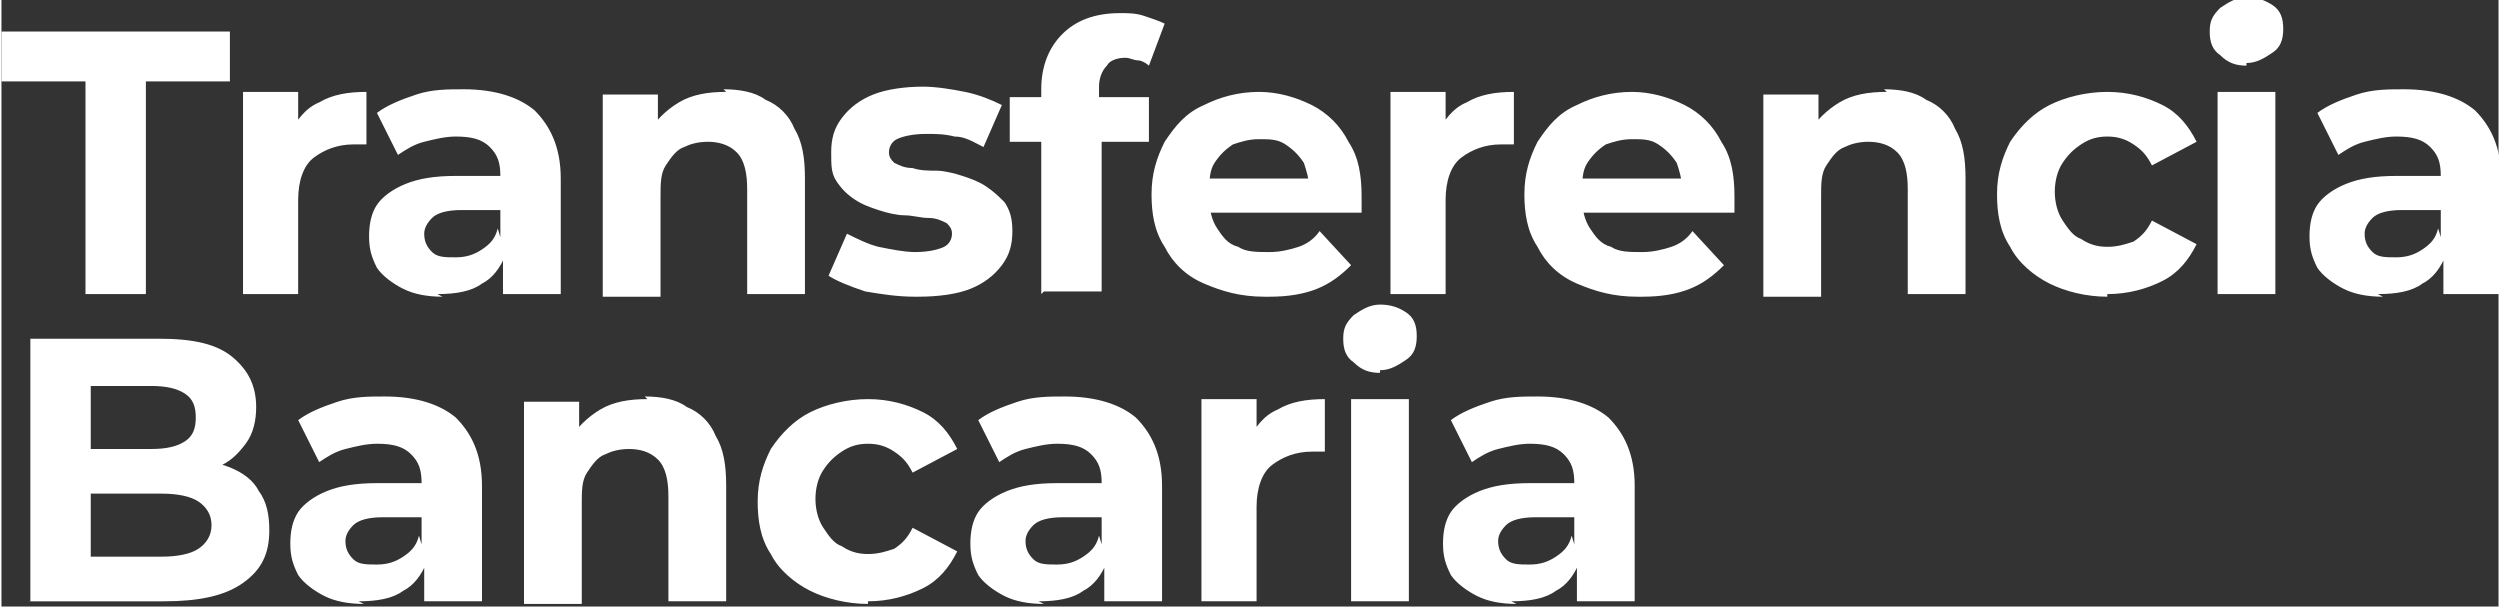 <?xml version="1.0" encoding="UTF-8"?>
<!DOCTYPE svg PUBLIC "-//W3C//DTD SVG 1.0//EN" "http://www.w3.org/TR/2001/REC-SVG-20010904/DTD/svg10.dtd">
<!-- Creator: CorelDRAW X7 -->
<svg xmlns="http://www.w3.org/2000/svg" xml:space="preserve" width="1857.5mm" height="450.662mm" version="1.0" style="shape-rendering:geometricPrecision; text-rendering:geometricPrecision; image-rendering:optimizeQuality; fill-rule:evenodd; clip-rule:evenodd"
viewBox="0 0 951 231"
 xmlns:xlink="http://www.w3.org/1999/xlink">
 <rect x="0" y="0" width="951" height="231" fill="#333333" stroke="none"/>
 <defs>
  <style type="text/css">
   <![CDATA[
    .fil0 {fill:white;fill-rule:nonzero}
   ]]>
  </style>
 </defs>
 <g id="Capa_x0020_1">
  <path class="fil0" d="M32 112l0 -81 -32 0 0 -19 87 0 0 19 -32 0 0 81 -23 0zm60 0l0 -77 21 0 0 22 -3 -6c2,-5 6,-10 11,-12 5,-3 11,-4 18,-4l0 20c-1,0 -2,0 -3,0 -1,0 -2,0 -2,0 -6,0 -11,2 -15,5 -4,3 -6,9 -6,16l0 36 -22 0zm99 0l0 -15 -1 -3 0 -27c0,-5 -1,-8 -4,-11 -3,-3 -7,-4 -13,-4 -4,0 -8,1 -12,2 -4,1 -7,3 -10,5l-8 -16c4,-3 9,-5 15,-7 6,-2 12,-2 18,-2 12,0 21,3 27,8 6,6 10,14 10,26l0 44 -21 0zm-23 1c-6,0 -11,-1 -15,-3 -4,-2 -8,-5 -10,-8 -2,-4 -3,-7 -3,-12 0,-5 1,-9 3,-12 2,-3 6,-6 11,-8 5,-2 11,-3 19,-3l20 0 0 13 -18 0c-5,0 -9,1 -11,3 -2,2 -3,4 -3,6 0,3 1,5 3,7 2,2 5,2 9,2 4,0 7,-1 10,-3 3,-2 5,-4 6,-8l3 10c-2,5 -5,9 -9,11 -4,3 -10,4 -17,4zm107 -79c6,0 12,1 16,4 5,2 9,6 11,11 3,5 4,11 4,19l0 44 -22 0 0 -40c0,-6 -1,-11 -4,-14 -3,-3 -7,-4 -11,-4 -4,0 -7,1 -9,2 -3,1 -5,4 -7,7 -2,3 -2,7 -2,12l0 38 -22 0 0 -77 21 0 0 21 -4 -6c3,-5 7,-9 12,-12 5,-3 11,-4 18,-4zm73 79c-7,0 -13,-1 -19,-2 -6,-2 -11,-4 -14,-6l7 -16c4,2 8,4 12,5 5,1 10,2 14,2 5,0 9,-1 11,-2 2,-1 3,-3 3,-5 0,-2 -1,-3 -2,-4 -2,-1 -4,-2 -7,-2 -3,0 -6,-1 -9,-1 -3,0 -7,-1 -10,-2 -3,-1 -6,-2 -9,-4 -3,-2 -5,-4 -7,-7 -2,-3 -2,-6 -2,-11 0,-5 1,-9 4,-13 3,-4 7,-7 12,-9 5,-2 12,-3 19,-3 5,0 11,1 16,2 5,1 10,3 14,5l-7 16c-4,-2 -7,-4 -11,-4 -4,-1 -7,-1 -11,-1 -5,0 -9,1 -11,2 -2,1 -3,3 -3,5 0,2 1,3 2,4 2,1 4,2 7,2 3,1 6,1 9,1 3,0 7,1 10,2 3,1 6,2 9,4 3,2 5,4 7,6 2,3 3,6 3,11 0,5 -1,9 -4,13 -3,4 -7,7 -12,9 -5,2 -12,3 -20,3zm48 -1l0 -78c0,-9 3,-16 8,-21 5,-5 12,-8 22,-8 3,0 6,0 9,1 3,1 6,2 8,3l-6 16c-1,-1 -3,-2 -4,-2 -2,0 -3,-1 -5,-1 -3,0 -6,1 -7,3 -2,2 -3,5 -3,8l0 7 1 10 0 61 -22 0zm-12 -58l0 -17 53 0 0 17 -53 0zm97 59c-9,0 -16,-2 -23,-5 -7,-3 -12,-8 -15,-14 -4,-6 -5,-13 -5,-20 0,-8 2,-14 5,-20 4,-6 8,-11 15,-14 6,-3 13,-5 21,-5 7,0 14,2 20,5 6,3 11,8 14,14 4,6 5,13 5,21 0,1 0,2 0,3 0,1 0,2 0,3l-62 0 0 -13 51 0 -9 4c0,-4 -1,-7 -2,-10 -2,-3 -4,-5 -7,-7 -3,-2 -6,-2 -10,-2 -4,0 -7,1 -10,2 -3,2 -5,4 -7,7 -2,3 -2,7 -2,11l0 3c0,4 1,8 3,11 2,3 4,6 8,7 3,2 7,2 12,2 4,0 8,-1 11,-2 3,-1 6,-3 8,-6l12 13c-4,4 -8,7 -13,9 -5,2 -11,3 -18,3zm48 -1l0 -77 21 0 0 22 -3 -6c2,-5 6,-10 11,-12 5,-3 11,-4 18,-4l0 20c-1,0 -2,0 -3,0 -1,0 -2,0 -2,0 -6,0 -11,2 -15,5 -4,3 -6,9 -6,16l0 36 -22 0zm94 1c-9,0 -16,-2 -23,-5 -7,-3 -12,-8 -15,-14 -4,-6 -5,-13 -5,-20 0,-8 2,-14 5,-20 4,-6 8,-11 15,-14 6,-3 13,-5 21,-5 7,0 14,2 20,5 6,3 11,8 14,14 4,6 5,13 5,21 0,1 0,2 0,3 0,1 0,2 0,3l-62 0 0 -13 51 0 -9 4c0,-4 -1,-7 -2,-10 -2,-3 -4,-5 -7,-7 -3,-2 -6,-2 -10,-2 -4,0 -7,1 -10,2 -3,2 -5,4 -7,7 -2,3 -2,7 -2,11l0 3c0,4 1,8 3,11 2,3 4,6 8,7 3,2 7,2 12,2 4,0 8,-1 11,-2 3,-1 6,-3 8,-6l12 13c-4,4 -8,7 -13,9 -5,2 -11,3 -18,3zm94 -79c6,0 12,1 16,4 5,2 9,6 11,11 3,5 4,11 4,19l0 44 -22 0 0 -40c0,-6 -1,-11 -4,-14 -3,-3 -7,-4 -11,-4 -4,0 -7,1 -9,2 -3,1 -5,4 -7,7 -2,3 -2,7 -2,12l0 38 -22 0 0 -77 21 0 0 21 -4 -6c3,-5 7,-9 12,-12 5,-3 11,-4 18,-4zm85 79c-8,0 -16,-2 -22,-5 -6,-3 -12,-8 -15,-14 -4,-6 -5,-13 -5,-20 0,-8 2,-14 5,-20 4,-6 9,-11 15,-14 6,-3 14,-5 22,-5 8,0 15,2 21,5 6,3 10,8 13,14l-17 9c-2,-4 -4,-6 -7,-8 -3,-2 -6,-3 -10,-3 -4,0 -7,1 -10,3 -3,2 -5,4 -7,7 -2,3 -3,7 -3,11 0,4 1,8 3,11 2,3 4,6 7,7 3,2 6,3 10,3 4,0 7,-1 10,-2 3,-2 5,-4 7,-8l17 9c-3,6 -7,11 -13,14 -6,3 -13,5 -21,5zm42 -1l0 -77 22 0 0 77 -22 0zm11 -87c-4,0 -7,-1 -10,-4 -3,-2 -4,-5 -4,-9 0,-4 1,-6 4,-9 3,-2 6,-4 10,-4 4,0 7,1 10,3 3,2 4,5 4,9 0,4 -1,7 -4,9 -3,2 -6,4 -10,4zm75 87l0 -15 -1 -3 0 -27c0,-5 -1,-8 -4,-11 -3,-3 -7,-4 -13,-4 -4,0 -8,1 -12,2 -4,1 -7,3 -10,5l-8 -16c4,-3 9,-5 15,-7 6,-2 12,-2 18,-2 12,0 21,3 27,8 6,6 10,14 10,26l0 44 -21 0zm-23 1c-6,0 -11,-1 -15,-3 -4,-2 -8,-5 -10,-8 -2,-4 -3,-7 -3,-12 0,-5 1,-9 3,-12 2,-3 6,-6 11,-8 5,-2 11,-3 19,-3l20 0 0 13 -18 0c-5,0 -9,1 -11,3 -2,2 -3,4 -3,6 0,3 1,5 3,7 2,2 5,2 9,2 4,0 7,-1 10,-3 3,-2 5,-4 6,-8l3 10c-2,5 -5,9 -9,11 -4,3 -10,4 -17,4zm-896 116l0 -100 49 0c13,0 22,2 28,7 6,5 9,11 9,19 0,5 -1,10 -4,14 -3,4 -6,7 -11,9 -4,2 -10,3 -15,3l3 -6c6,0 12,1 17,3 5,2 9,5 11,9 3,4 4,9 4,15 0,9 -3,15 -10,20 -7,5 -17,7 -30,7l-52 0zm23 -17l27 0c6,0 11,-1 14,-3 3,-2 5,-5 5,-9 0,-4 -2,-7 -5,-9 -3,-2 -8,-3 -14,-3l-29 0 0 -17 25 0c6,0 10,-1 13,-3 3,-2 4,-5 4,-9 0,-4 -1,-7 -4,-9 -3,-2 -7,-3 -13,-3l-23 0 0 65zm127 17l0 -15 -1 -3 0 -27c0,-5 -1,-8 -4,-11 -3,-3 -7,-4 -13,-4 -4,0 -8,1 -12,2 -4,1 -7,3 -10,5l-8 -16c4,-3 9,-5 15,-7 6,-2 12,-2 18,-2 12,0 21,3 27,8 6,6 10,14 10,26l0 44 -21 0zm-23 1c-6,0 -11,-1 -15,-3 -4,-2 -8,-5 -10,-8 -2,-4 -3,-7 -3,-12 0,-5 1,-9 3,-12 2,-3 6,-6 11,-8 5,-2 11,-3 19,-3l20 0 0 13 -18 0c-5,0 -9,1 -11,3 -2,2 -3,4 -3,6 0,3 1,5 3,7 2,2 5,2 9,2 4,0 7,-1 10,-3 3,-2 5,-4 6,-8l3 10c-2,5 -5,9 -9,11 -4,3 -10,4 -17,4zm107 -79c6,0 12,1 16,4 5,2 9,6 11,11 3,5 4,11 4,19l0 44 -22 0 0 -40c0,-6 -1,-11 -4,-14 -3,-3 -7,-4 -11,-4 -4,0 -7,1 -9,2 -3,1 -5,4 -7,7 -2,3 -2,7 -2,12l0 38 -22 0 0 -77 21 0 0 21 -4 -6c3,-5 7,-9 12,-12 5,-3 11,-4 18,-4zm85 79c-8,0 -16,-2 -22,-5 -6,-3 -12,-8 -15,-14 -4,-6 -5,-13 -5,-20 0,-8 2,-14 5,-20 4,-6 9,-11 15,-14 6,-3 14,-5 22,-5 8,0 15,2 21,5 6,3 10,8 13,14l-17 9c-2,-4 -4,-6 -7,-8 -3,-2 -6,-3 -10,-3 -4,0 -7,1 -10,3 -3,2 -5,4 -7,7 -2,3 -3,7 -3,11 0,4 1,8 3,11 2,3 4,6 7,7 3,2 6,3 10,3 4,0 7,-1 10,-2 3,-2 5,-4 7,-8l17 9c-3,6 -7,11 -13,14 -6,3 -13,5 -21,5zm90 -1l0 -15 -1 -3 0 -27c0,-5 -1,-8 -4,-11 -3,-3 -7,-4 -13,-4 -4,0 -8,1 -12,2 -4,1 -7,3 -10,5l-8 -16c4,-3 9,-5 15,-7 6,-2 12,-2 18,-2 12,0 21,3 27,8 6,6 10,14 10,26l0 44 -21 0zm-23 1c-6,0 -11,-1 -15,-3 -4,-2 -8,-5 -10,-8 -2,-4 -3,-7 -3,-12 0,-5 1,-9 3,-12 2,-3 6,-6 11,-8 5,-2 11,-3 19,-3l20 0 0 13 -18 0c-5,0 -9,1 -11,3 -2,2 -3,4 -3,6 0,3 1,5 3,7 2,2 5,2 9,2 4,0 7,-1 10,-3 3,-2 5,-4 6,-8l3 10c-2,5 -5,9 -9,11 -4,3 -10,4 -17,4zm60 -1l0 -77 21 0 0 22 -3 -6c2,-5 6,-10 11,-12 5,-3 11,-4 18,-4l0 20c-1,0 -2,0 -3,0 -1,0 -2,0 -2,0 -6,0 -11,2 -15,5 -4,3 -6,9 -6,16l0 36 -22 0zm57 0l0 -77 22 0 0 77 -22 0zm11 -87c-4,0 -7,-1 -10,-4 -3,-2 -4,-5 -4,-9 0,-4 1,-6 4,-9 3,-2 6,-4 10,-4 4,0 7,1 10,3 3,2 4,5 4,9 0,4 -1,7 -4,9 -3,2 -6,4 -10,4zm75 87l0 -15 -1 -3 0 -27c0,-5 -1,-8 -4,-11 -3,-3 -7,-4 -13,-4 -4,0 -8,1 -12,2 -4,1 -7,3 -10,5l-8 -16c4,-3 9,-5 15,-7 6,-2 12,-2 18,-2 12,0 21,3 27,8 6,6 10,14 10,26l0 44 -21 0zm-23 1c-6,0 -11,-1 -15,-3 -4,-2 -8,-5 -10,-8 -2,-4 -3,-7 -3,-12 0,-5 1,-9 3,-12 2,-3 6,-6 11,-8 5,-2 11,-3 19,-3l20 0 0 13 -18 0c-5,0 -9,1 -11,3 -2,2 -3,4 -3,6 0,3 1,5 3,7 2,2 5,2 9,2 4,0 7,-1 10,-3 3,-2 5,-4 6,-8l3 10c-2,5 -5,9 -9,11 -4,3 -10,4 -17,4z"/>
 </g>
</svg>
